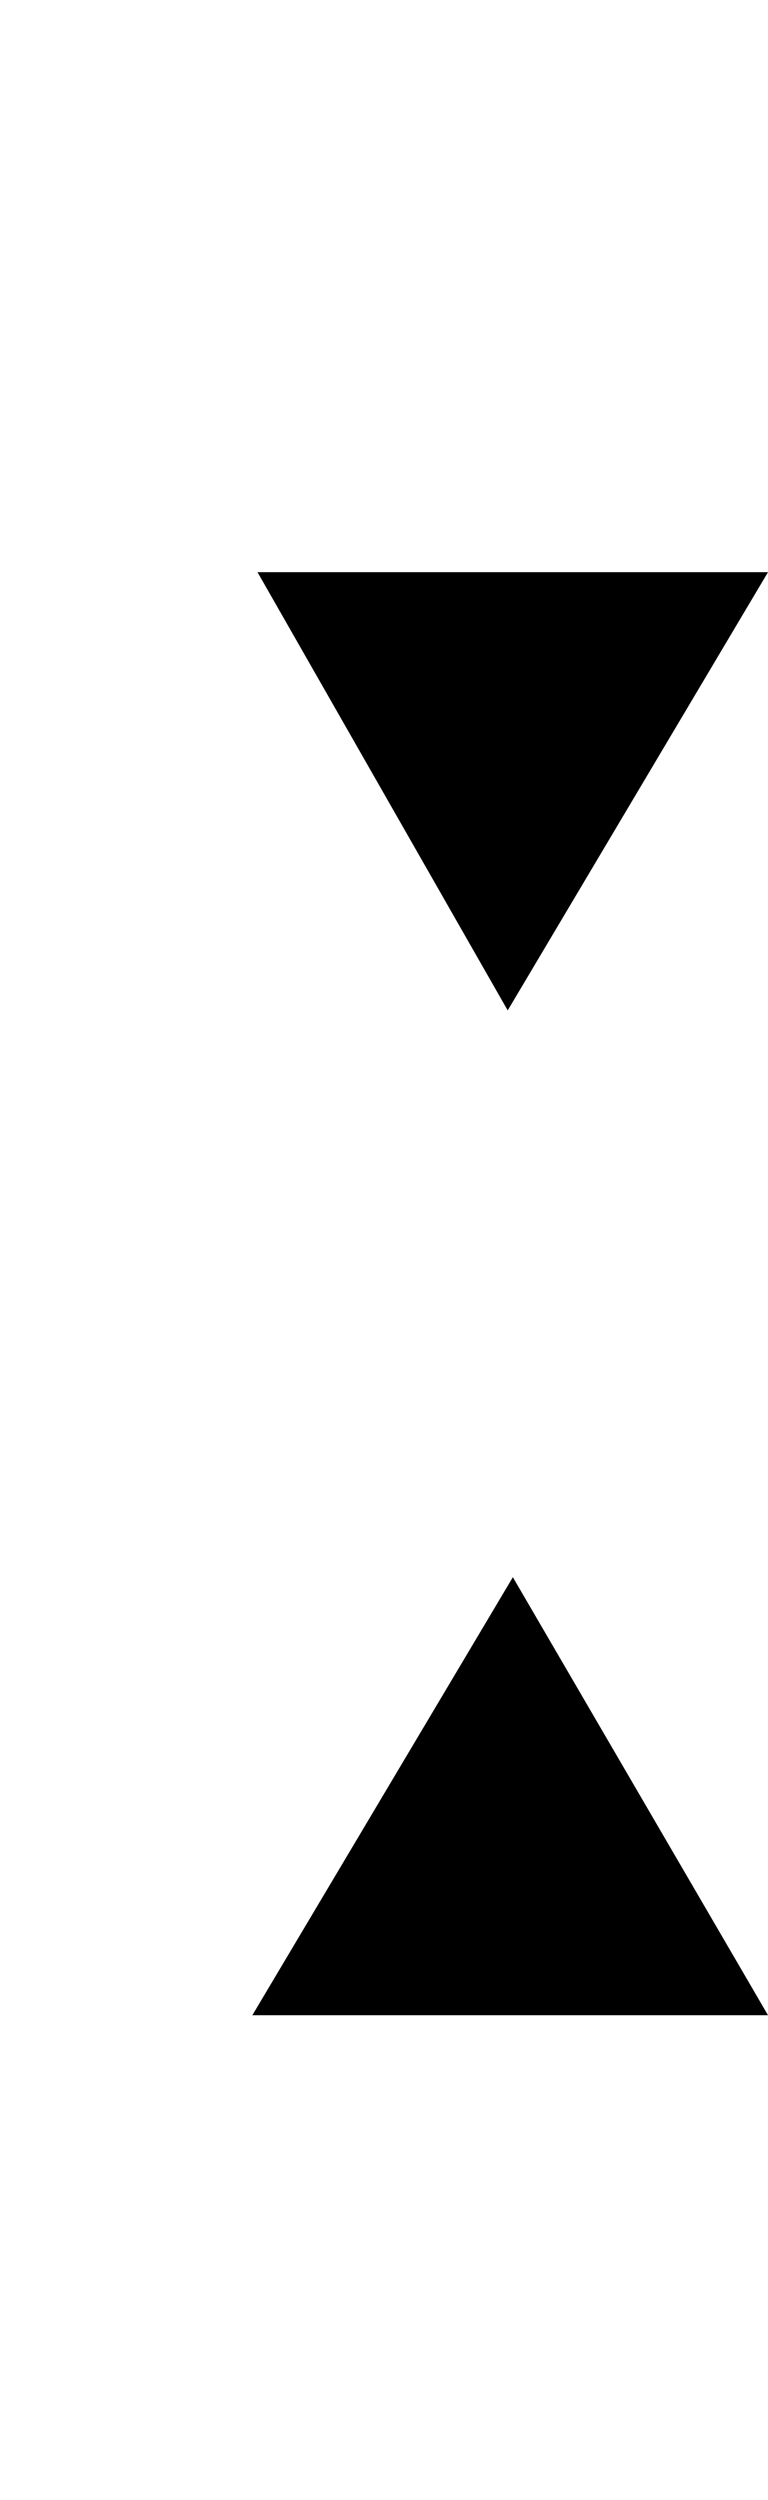 <?xml version="1.0" encoding="UTF-8"?><svg id="Layer_1" xmlns="http://www.w3.org/2000/svg" width="35.73" height="116.26" viewBox="0 0 35.73 116.26"><path d="M35.73,26.61l-12.11,20.38-11.64-20.38h23.75ZM23.86,73.35l-12.12,20.37h23.99l-11.87-20.37Z"/></svg>